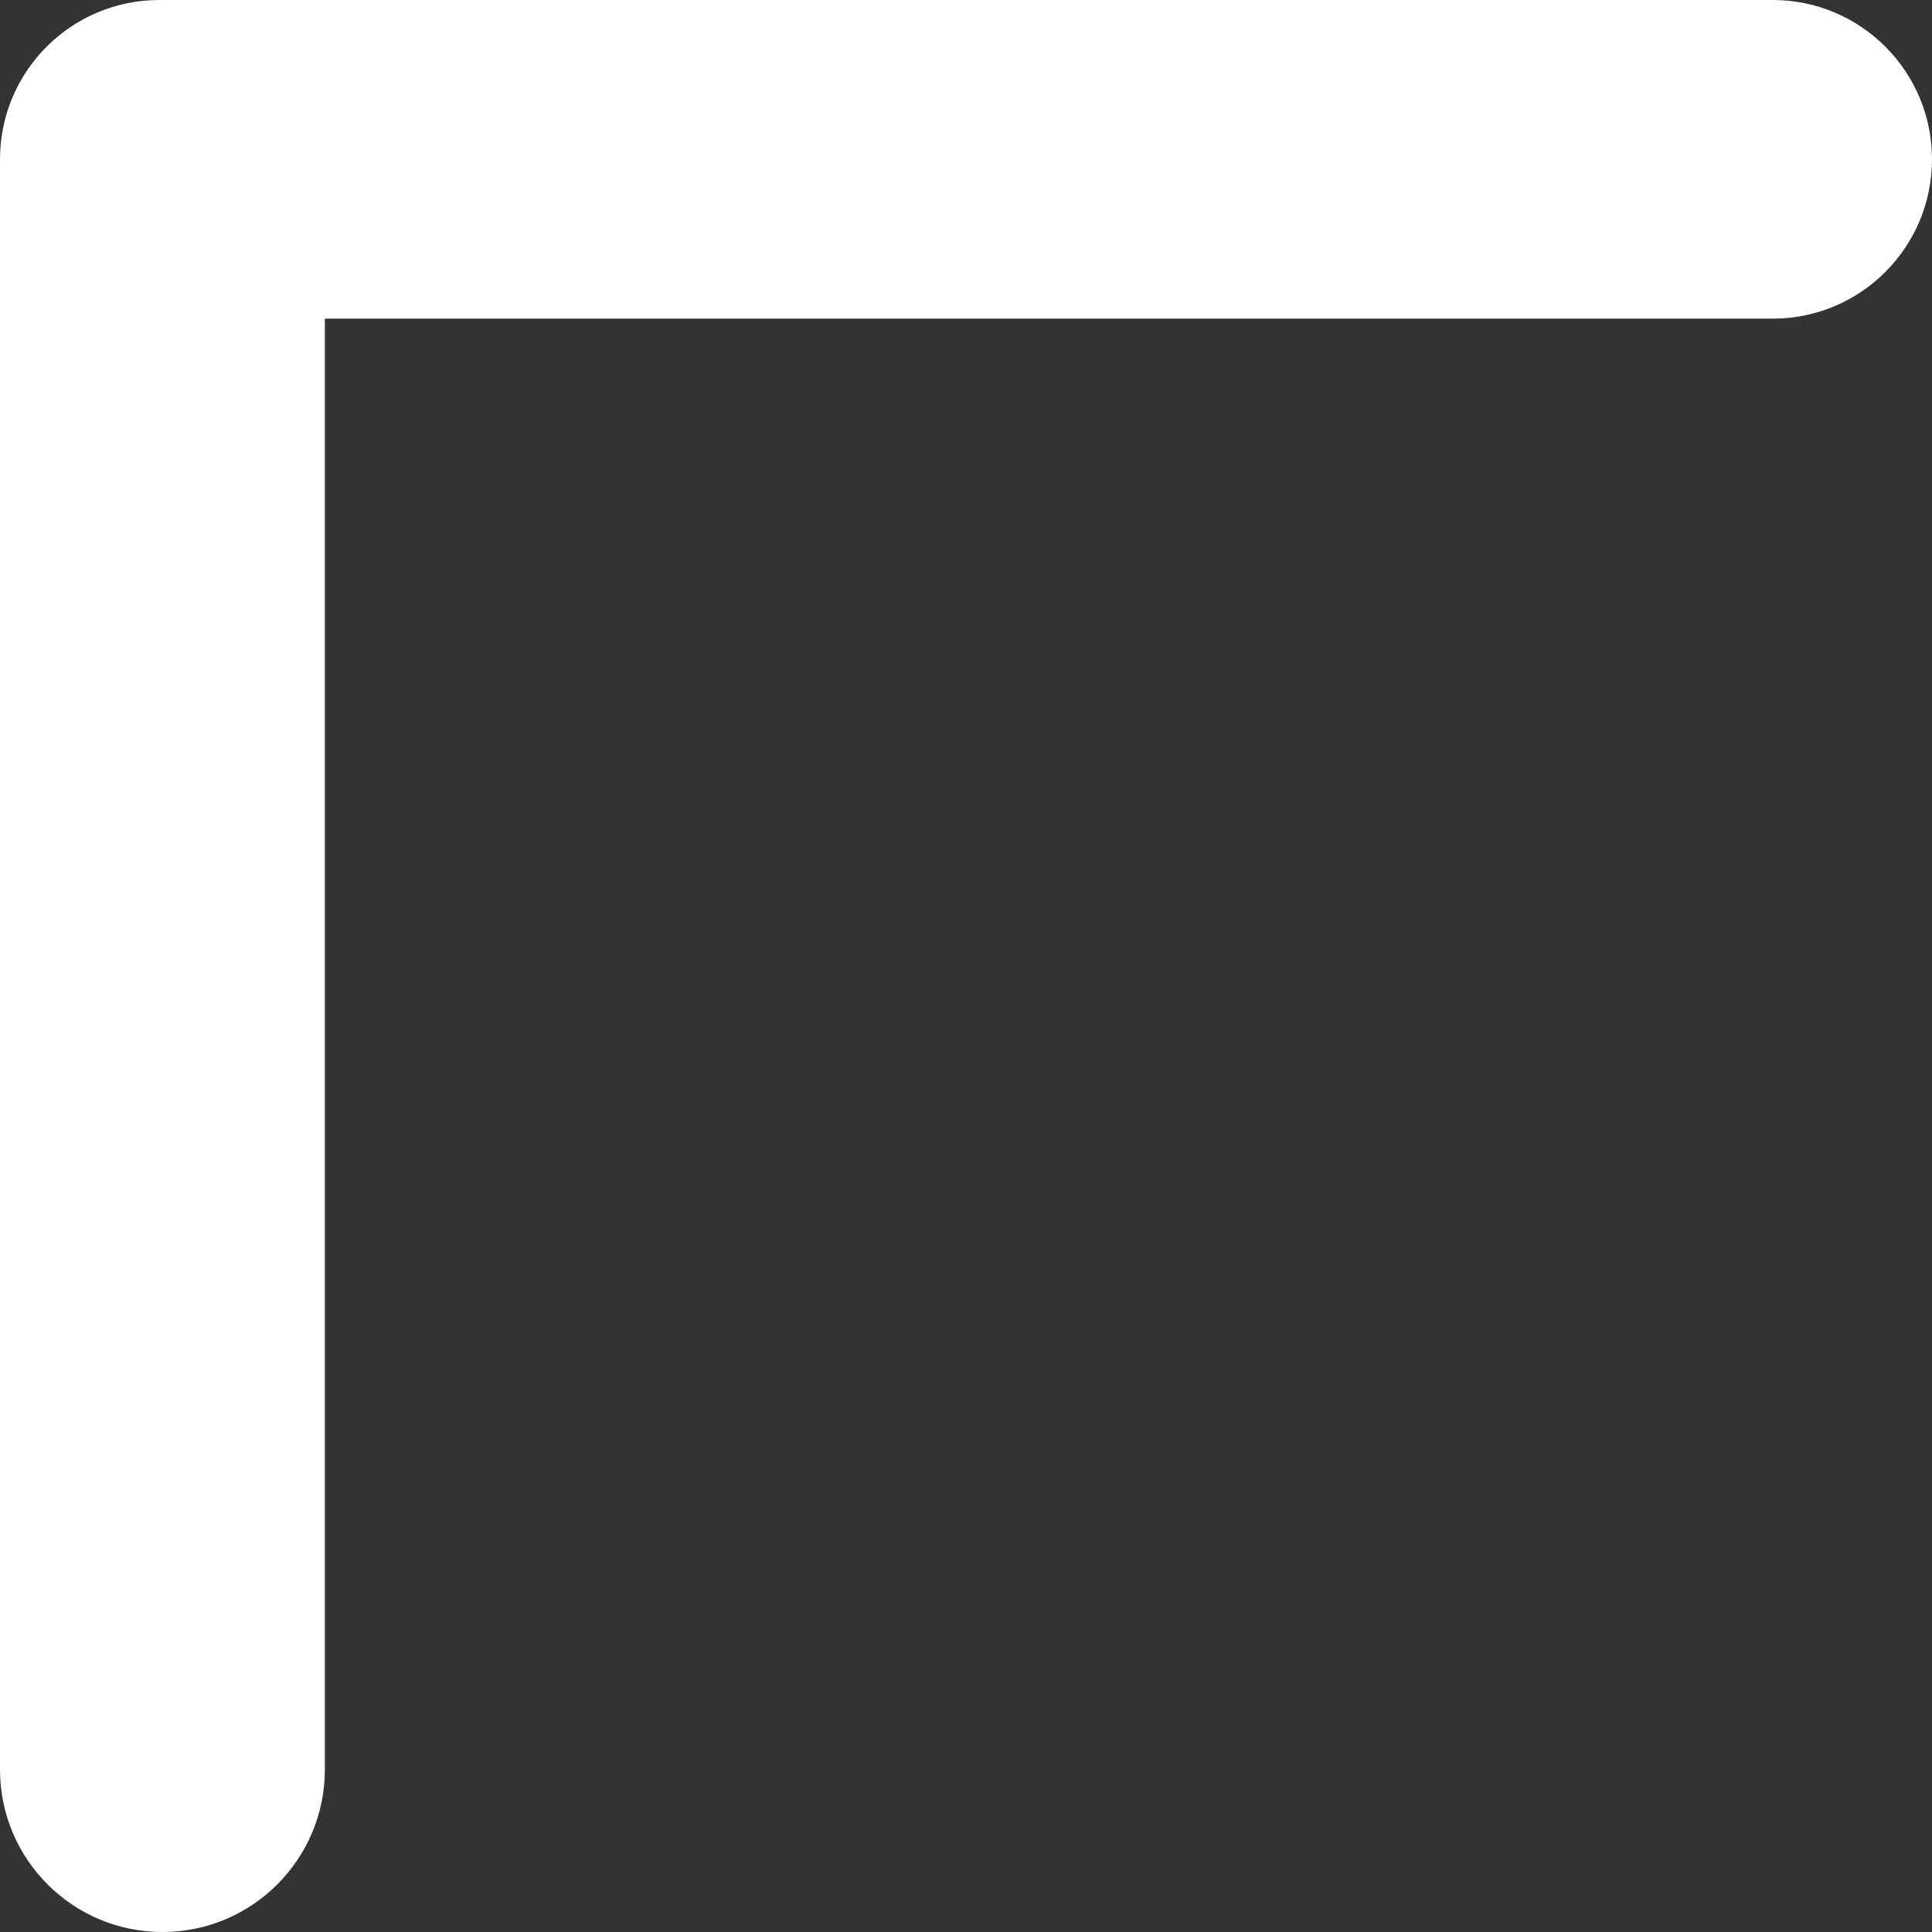 <?xml version="1.0" encoding="utf-8"?>
<svg xmlns="http://www.w3.org/2000/svg" fill="none" height="100%" overflow="visible" preserveAspectRatio="none" style="display: block;" viewBox="0 0 14 14" width="100%">
<rect x="0" y="0" width="14" height="14" fill="#333333" stroke="none"/>
<path d="M12.846 0C13.483 2.88617e-08 14 0.517 14 1.154C14 1.792 13.483 2.309 12.846 2.309H2.354V12.823C2.354 13.473 1.827 14 1.177 14C0.527 14 -5.47766e-08 13.473 0 12.823V1.154C2.88617e-08 0.517 0.517 -2.88617e-08 1.154 0H12.846Z" fill="white" id="Union"/>
</svg>